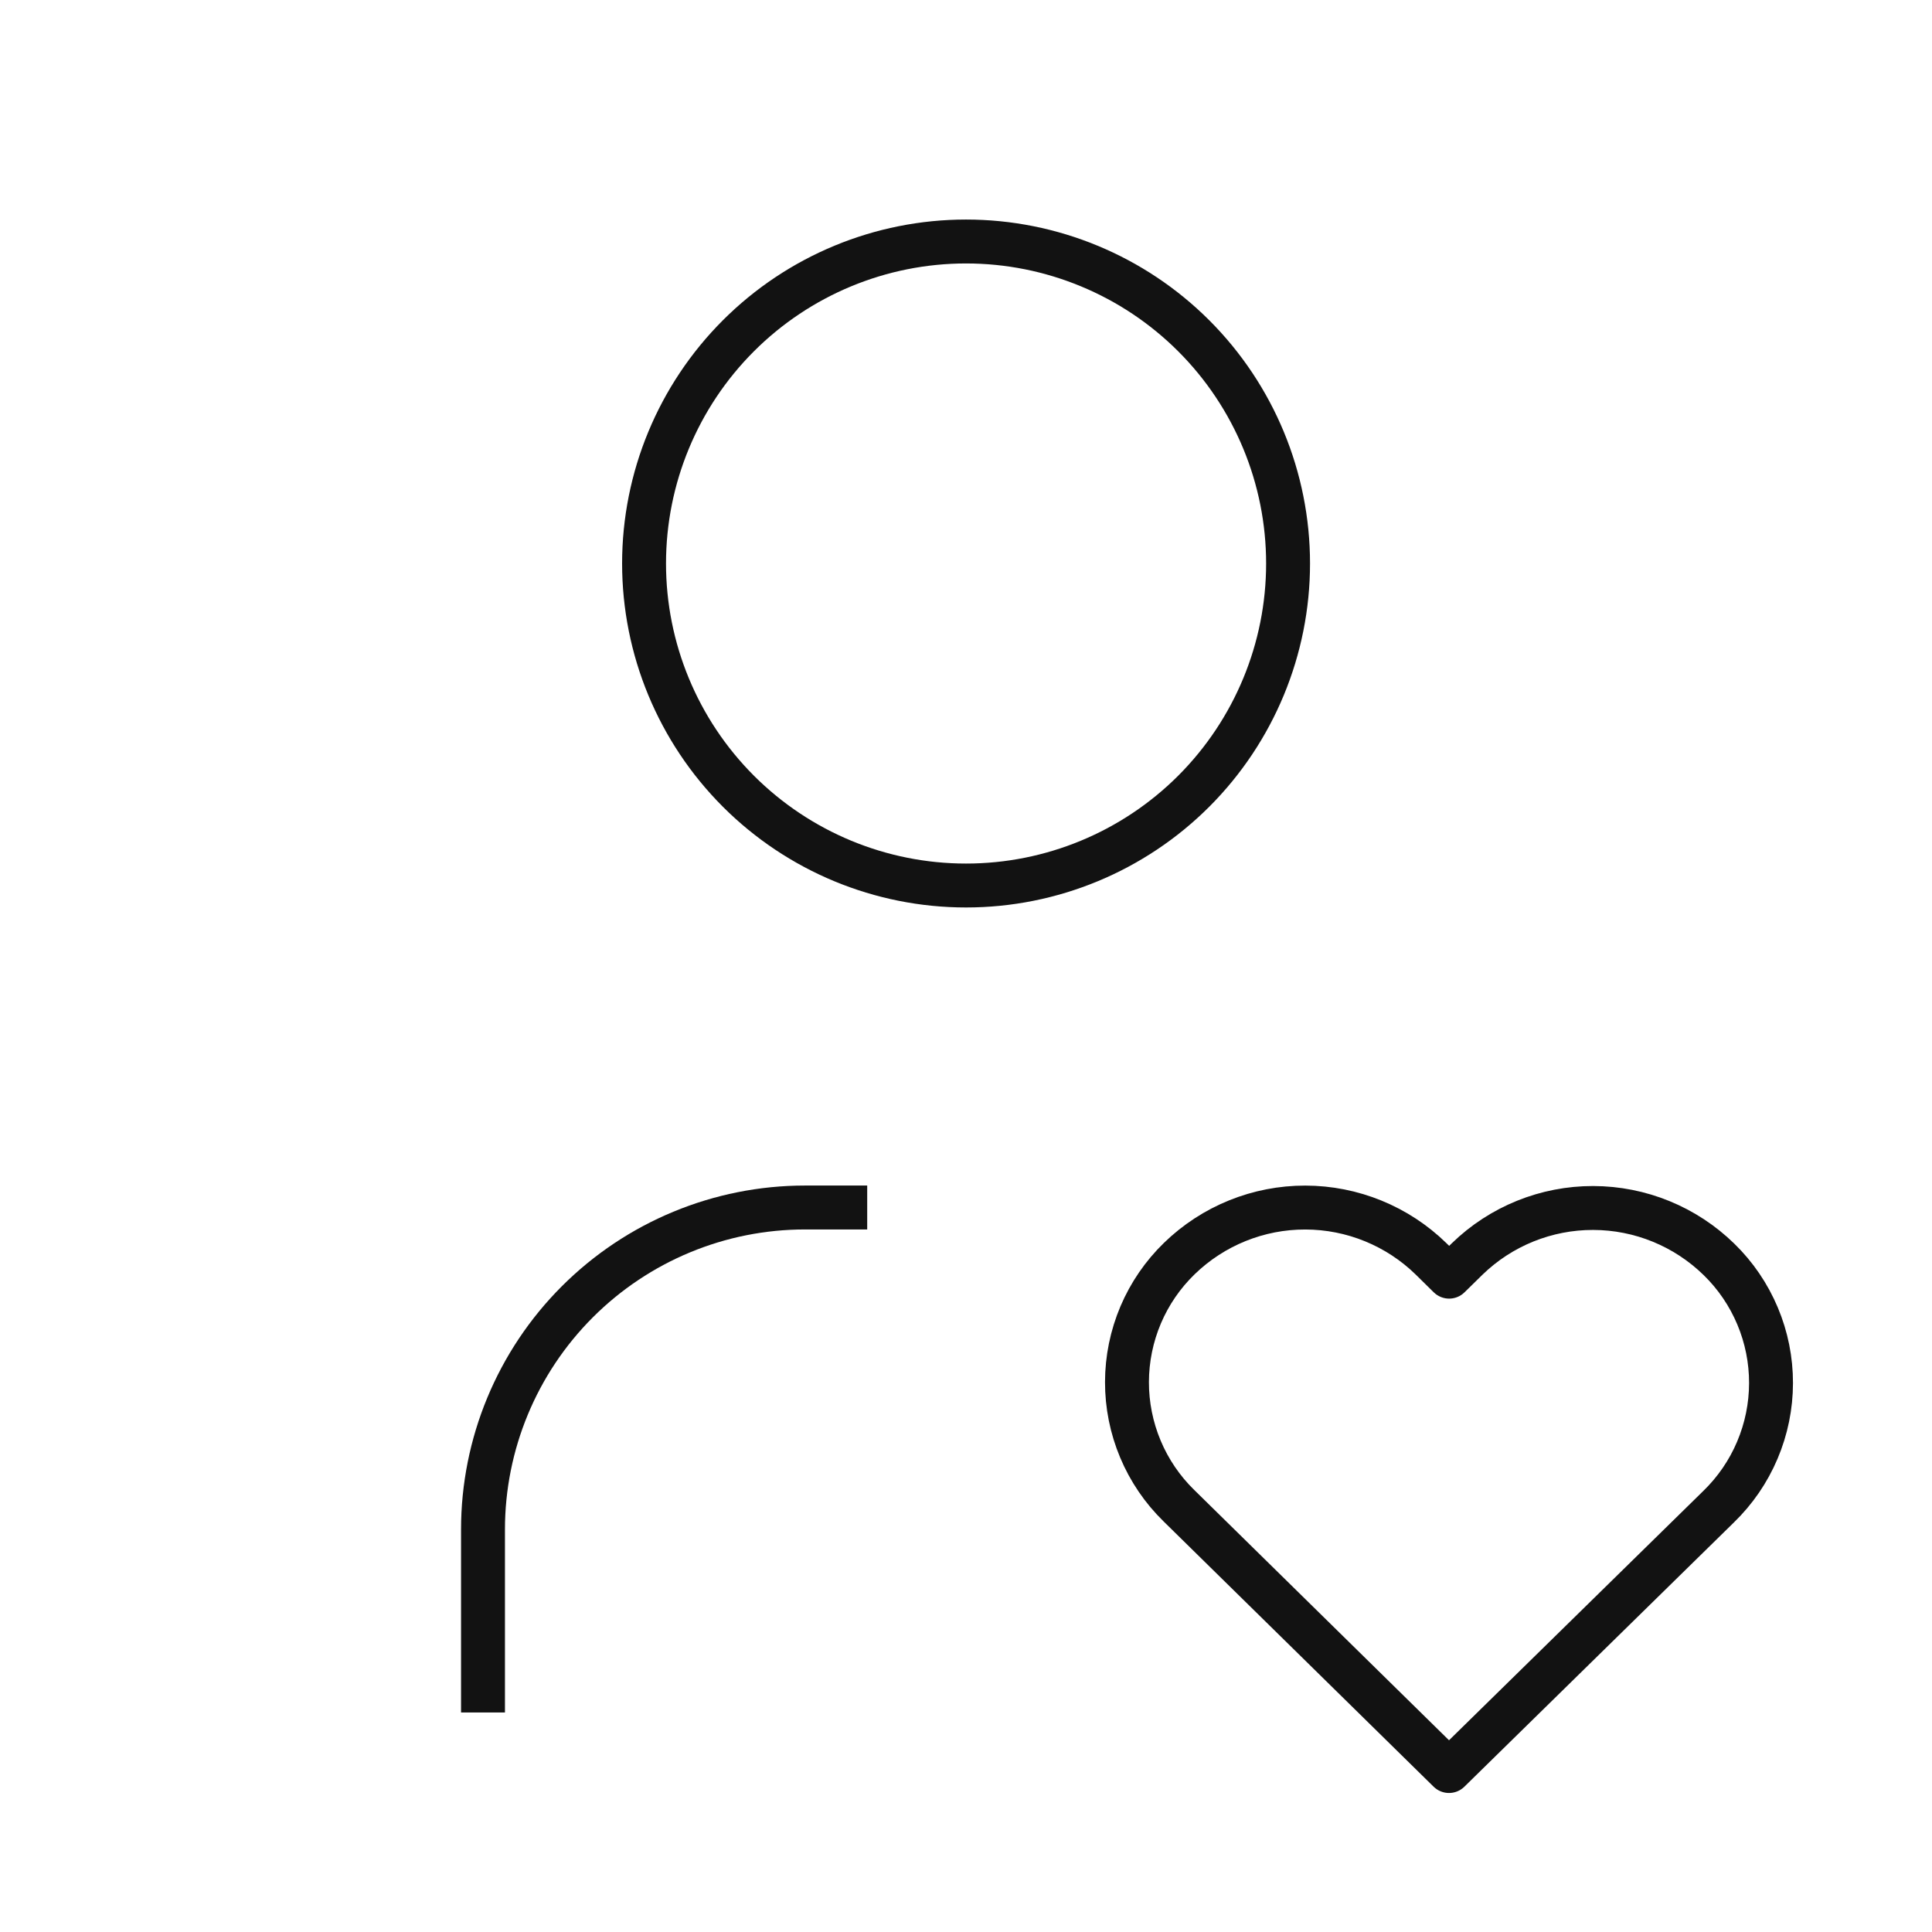 <svg xmlns="http://www.w3.org/2000/svg" width="44" height="44" viewBox="0 0 44 44" fill="none">
  <g clip-path="url(#clip0_176_1802)">
    <path d="M14.668 12.833C14.668 14.778 15.441 16.643 16.816 18.019C18.191 19.394 20.056 20.167 22.001 20.167C23.946 20.167 25.811 19.394 27.187 18.019C28.562 16.643 29.335 14.778 29.335 12.833C29.335 10.888 28.562 9.023 27.187 7.648C25.811 6.273 23.946 5.5 22.001 5.5C20.056 5.5 18.191 6.273 16.816 7.648C15.441 9.023 14.668 10.888 14.668 12.833Z" stroke="#121212" stroke-linecap="square" stroke-linejoin="round"/>
    <path d="M11 38.5V34.833C11 32.888 11.773 31.023 13.148 29.648C14.523 28.273 16.388 27.5 18.333 27.5H19.25" stroke="#121212" stroke-linecap="square" stroke-linejoin="round"/>
    <path d="M33 40.334L39.141 34.313C39.518 33.947 39.818 33.51 40.022 33.027C40.227 32.544 40.333 32.025 40.334 31.5C40.335 30.975 40.231 30.455 40.027 29.971C39.824 29.488 39.526 29.049 39.15 28.683C38.384 27.934 37.356 27.513 36.284 27.511C35.213 27.509 34.183 27.925 33.414 28.672L33.003 29.075L32.594 28.672C31.828 27.923 30.8 27.503 29.729 27.501C28.658 27.499 27.629 27.915 26.86 28.661C26.483 29.026 26.183 29.463 25.978 29.946C25.773 30.43 25.667 30.949 25.666 31.474C25.665 31.998 25.769 32.518 25.972 33.002C26.175 33.486 26.473 33.924 26.849 34.291L33 40.334Z" stroke="#121212" stroke-linecap="square" stroke-linejoin="round"/>
  </g>
  <defs>
    <clipPath id="clip0_176_1802">
      <rect width="44" height="44" fill="white"/>
    </clipPath>
  </defs>
</svg>